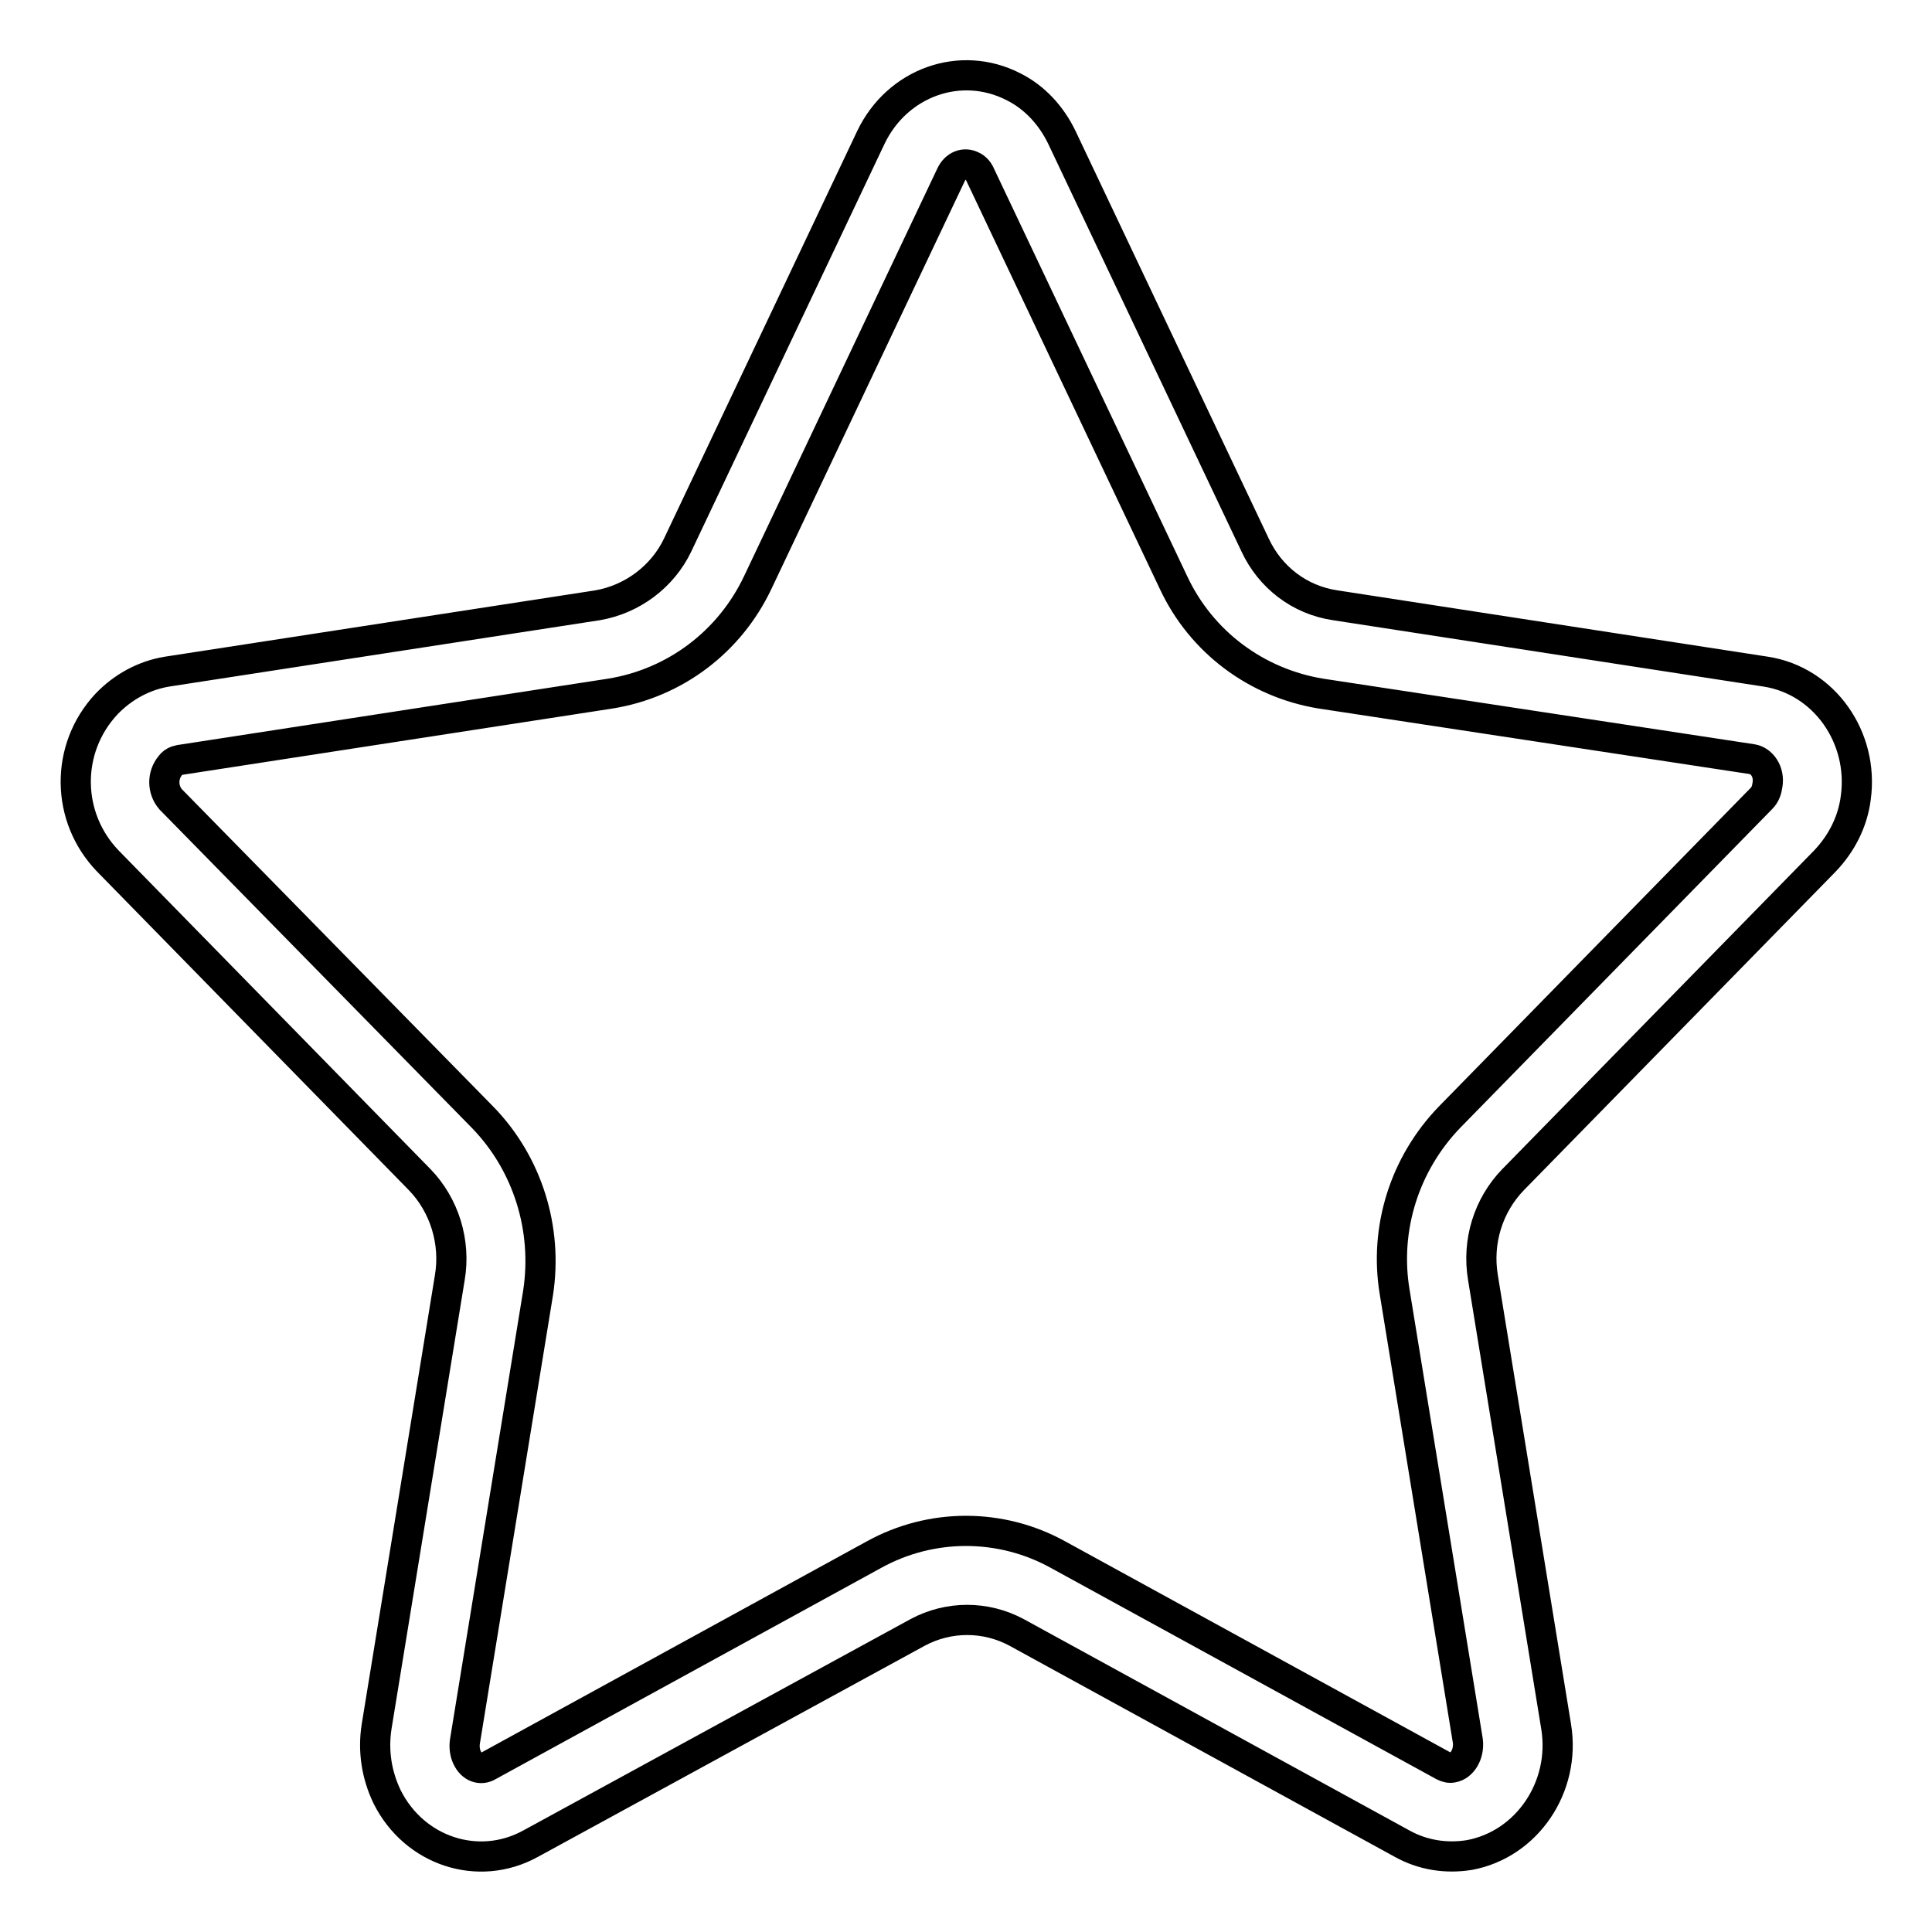 <?xml version="1.0" encoding="utf-8"?>
<!-- Svg Vector Icons : http://www.onlinewebfonts.com/icon -->
<!DOCTYPE svg PUBLIC "-//W3C//DTD SVG 1.1//EN" "http://www.w3.org/Graphics/SVG/1.1/DTD/svg11.dtd">
<svg version="1.1" xmlns="http://www.w3.org/2000/svg" xmlns:xlink="http://www.w3.org/1999/xlink" x="0px" y="0px" viewBox="0 0 256 256" enable-background="new 0 0 256 256" xml:space="preserve">
<g> <path stroke-width="4" fill-opacity="0" stroke="#000000"  d="M115.8,206c7.6-4.2,16.8-4.2,24.4,0l51.1,28c0.4,0.2,0.8,0.3,1.2,0.2c1.2-0.2,2.2-1.7,2-3.5l-9.7-59.5 c-1.4-8.4,1.3-17,7.3-23.2l41.3-42.2c0.5-0.5,0.7-1.1,0.8-1.8c0.3-1.8-0.8-3.2-2-3.4L175,91.9c-8.5-1.4-15.8-6.8-19.5-14.7 l-25.6-54c-0.2-0.5-0.6-1-1.1-1.2c-1-0.5-2.2-0.1-2.8,1.2l-25.6,54c-3.7,7.8-10.9,13.3-19.5,14.7l-57.1,8.8 c-0.5,0.1-0.9,0.3-1.2,0.7c-1.1,1.3-1.1,3.2,0,4.5L64,148.1c5.9,6.1,8.6,14.7,7.3,23.2l-9.7,59.5c-0.1,0.7,0,1.5,0.3,2.1 c0.6,1.3,1.8,1.7,2.8,1.1L115.8,206L115.8,206z M70.3,244.3c-6.9,3.8-15.4,1-19-6.2c-1.4-2.9-1.9-6.1-1.4-9.3l9.7-59.5 c0.8-4.7-0.7-9.6-4-13l-41.3-42.2c-5.6-5.8-5.7-14.9-0.2-20.8c2.2-2.3,5-3.8,8-4.3l57.1-8.8c4.6-0.8,8.6-3.8,10.6-8l25.6-54 c3.5-7.3,11.9-10.3,18.9-6.7c2.8,1.4,5,3.8,6.4,6.7l25.6,54c2,4.3,5.9,7.3,10.6,8L234,89c7.7,1.2,13,8.7,11.9,16.7 c-0.4,3.2-1.9,6.1-4.1,8.4l-41.3,42.2c-3.3,3.4-4.8,8.2-4,13l9.7,59.5c1.3,8-3.9,15.6-11.5,17c-3.1,0.5-6.2,0-8.9-1.5l-51.1-28 c-4.1-2.2-9-2.2-13.1,0L70.3,244.3L70.3,244.3z"/></g>
</svg>